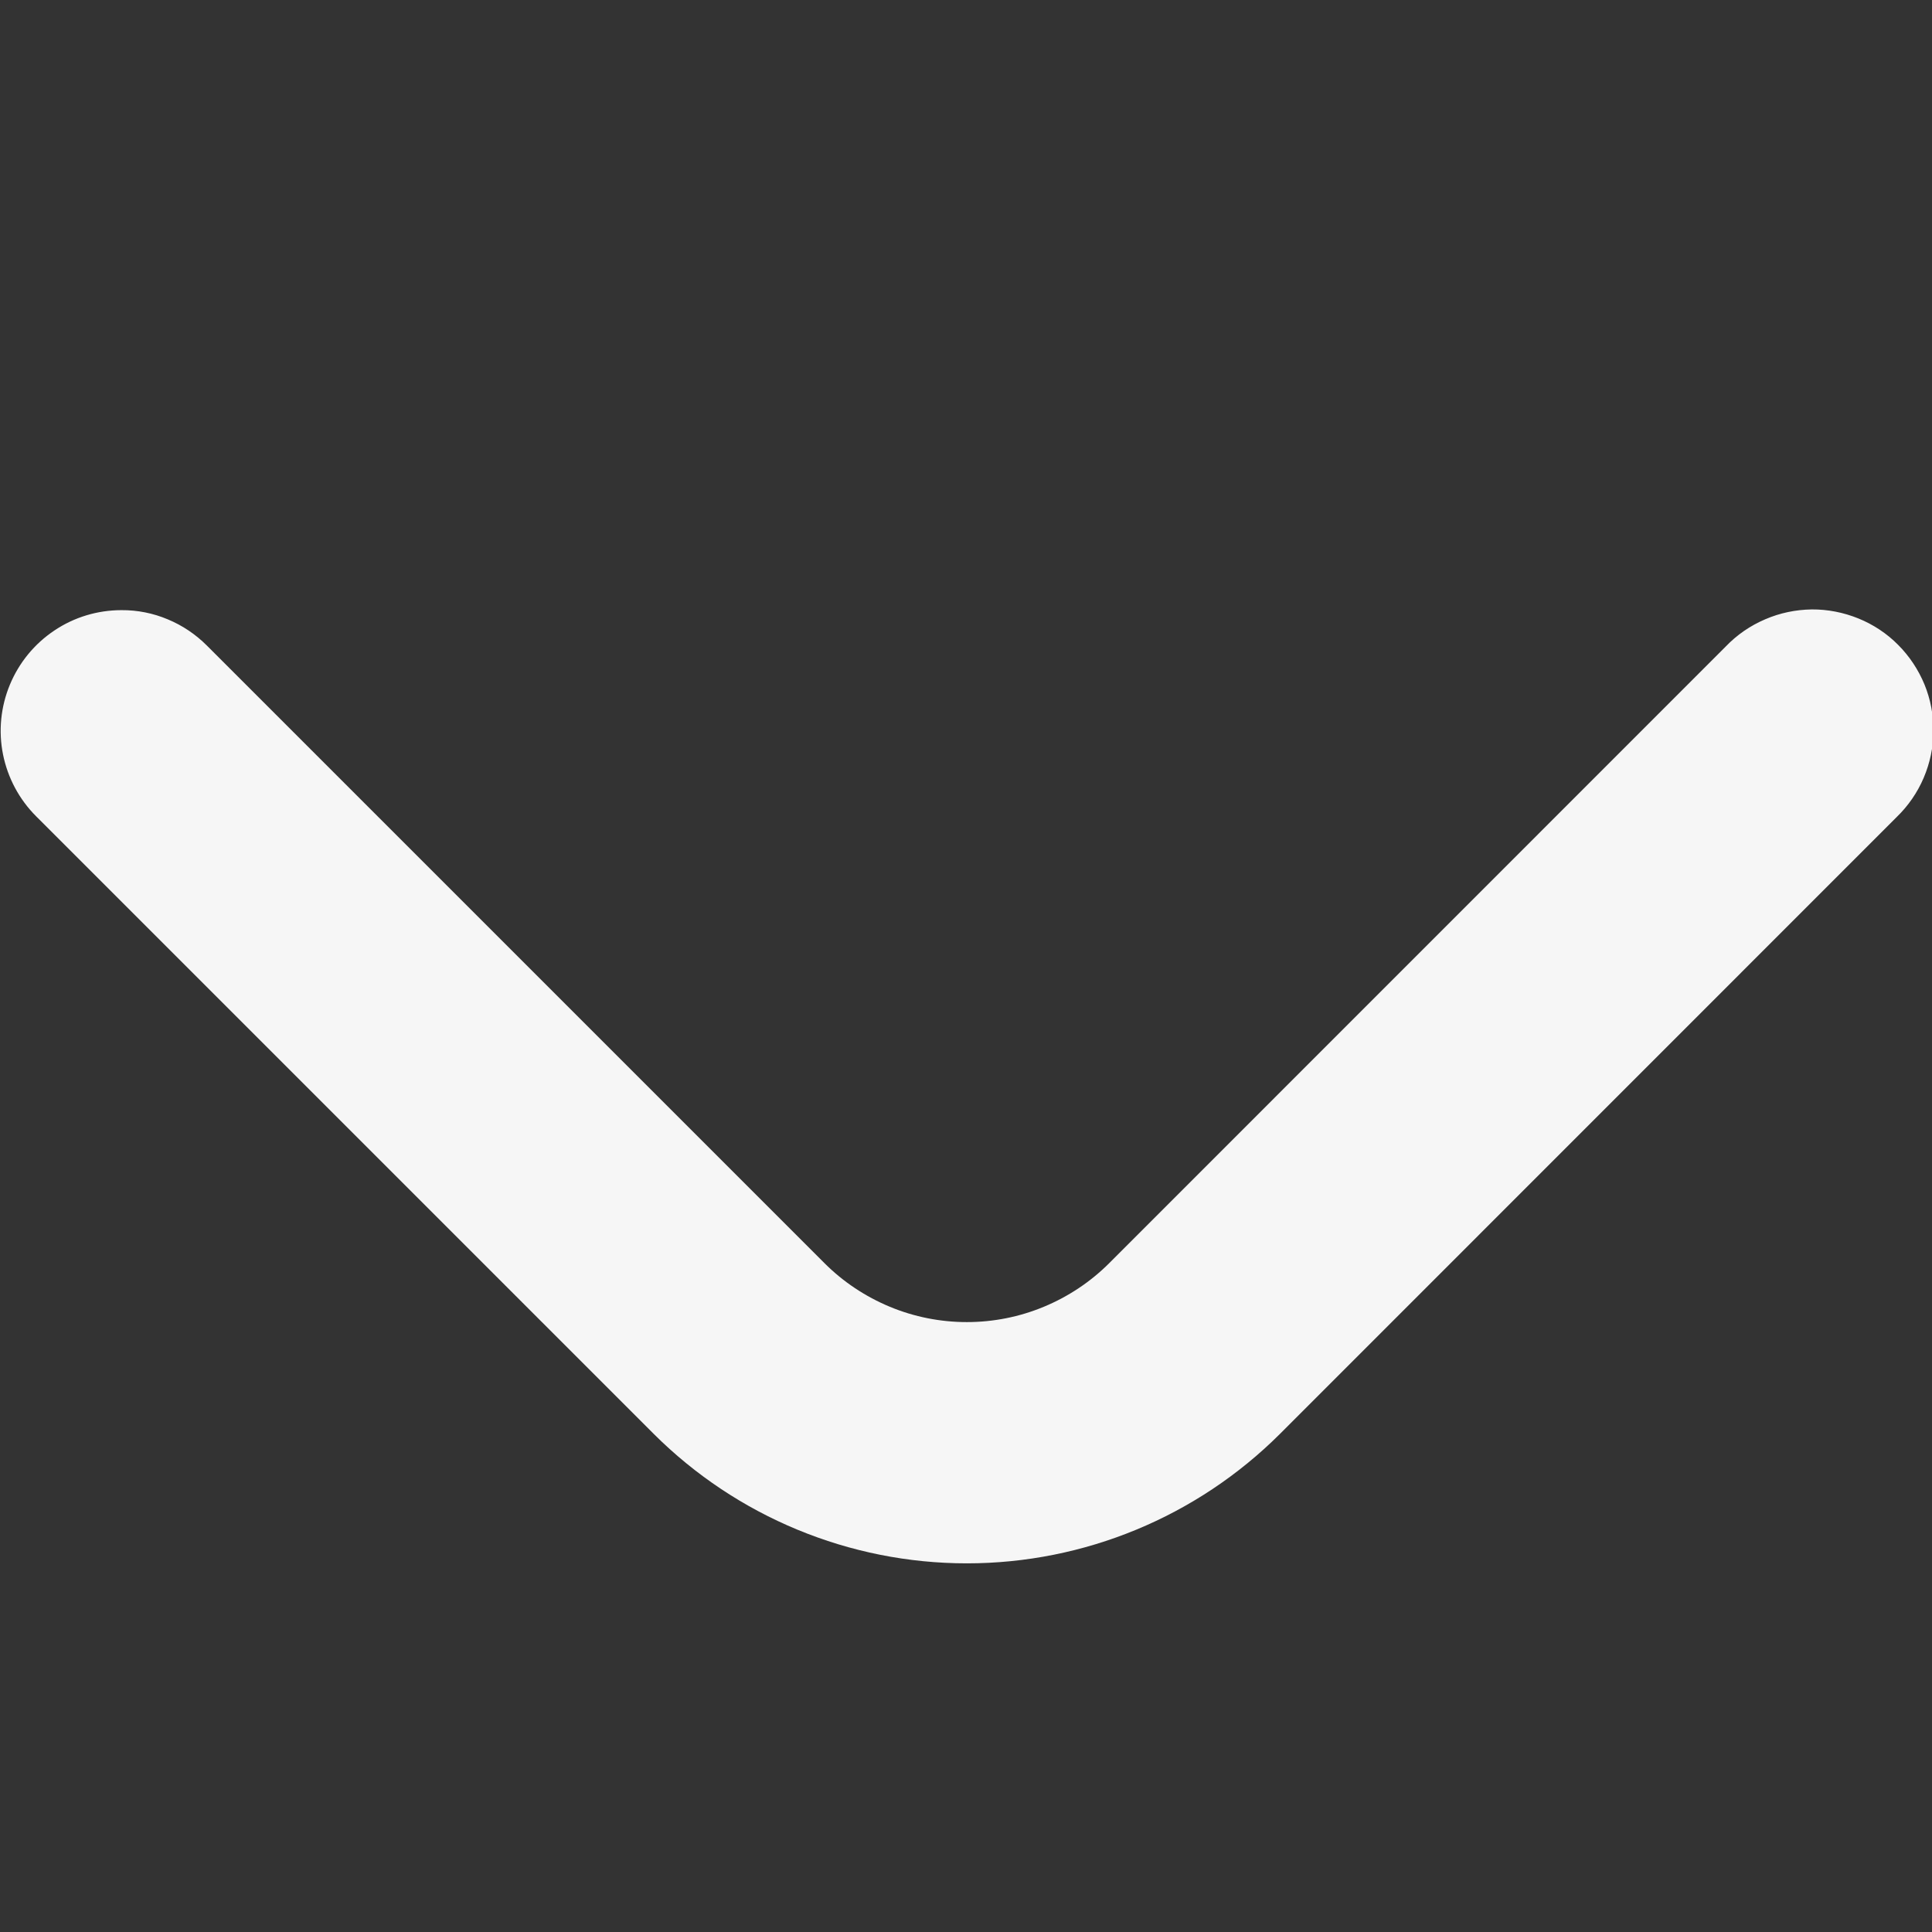 <svg width="16" height="16" viewBox="0 0 16 16" fill="none" xmlns="http://www.w3.org/2000/svg">
<rect x="0" y="0" width="16" height="16" fill="#333333" stroke="none"/>
<g clip-path="url(#clip0_1_260)">
<path d="M1.006 5.053C1.138 5.052 1.268 5.078 1.389 5.129C1.51 5.179 1.62 5.253 1.713 5.346L6.828 10.461C6.983 10.616 7.167 10.738 7.369 10.822C7.571 10.906 7.788 10.949 8.007 10.949C8.226 10.949 8.443 10.906 8.645 10.822C8.847 10.738 9.031 10.616 9.186 10.461L14.293 5.353C14.385 5.257 14.496 5.181 14.618 5.129C14.74 5.076 14.871 5.049 15.004 5.047C15.136 5.046 15.268 5.072 15.391 5.122C15.514 5.172 15.626 5.246 15.719 5.34C15.813 5.434 15.887 5.546 15.938 5.669C15.988 5.792 16.013 5.923 16.012 6.056C16.011 6.189 15.983 6.32 15.931 6.442C15.879 6.564 15.803 6.674 15.707 6.767L10.6 11.875C9.912 12.561 8.979 12.947 8.007 12.947C7.035 12.947 6.102 12.561 5.414 11.875L0.299 6.76C0.159 6.62 0.064 6.442 0.025 6.248C-0.014 6.054 0.006 5.853 0.082 5.67C0.158 5.487 0.286 5.331 0.451 5.221C0.615 5.111 0.808 5.053 1.006 5.053Z" fill="#F6F6F6"/>
</g>
<defs>
<clipPath id="clip0_1_260">
<rect width="16" height="16" fill="white"/>
</clipPath>
</defs>
</svg>
